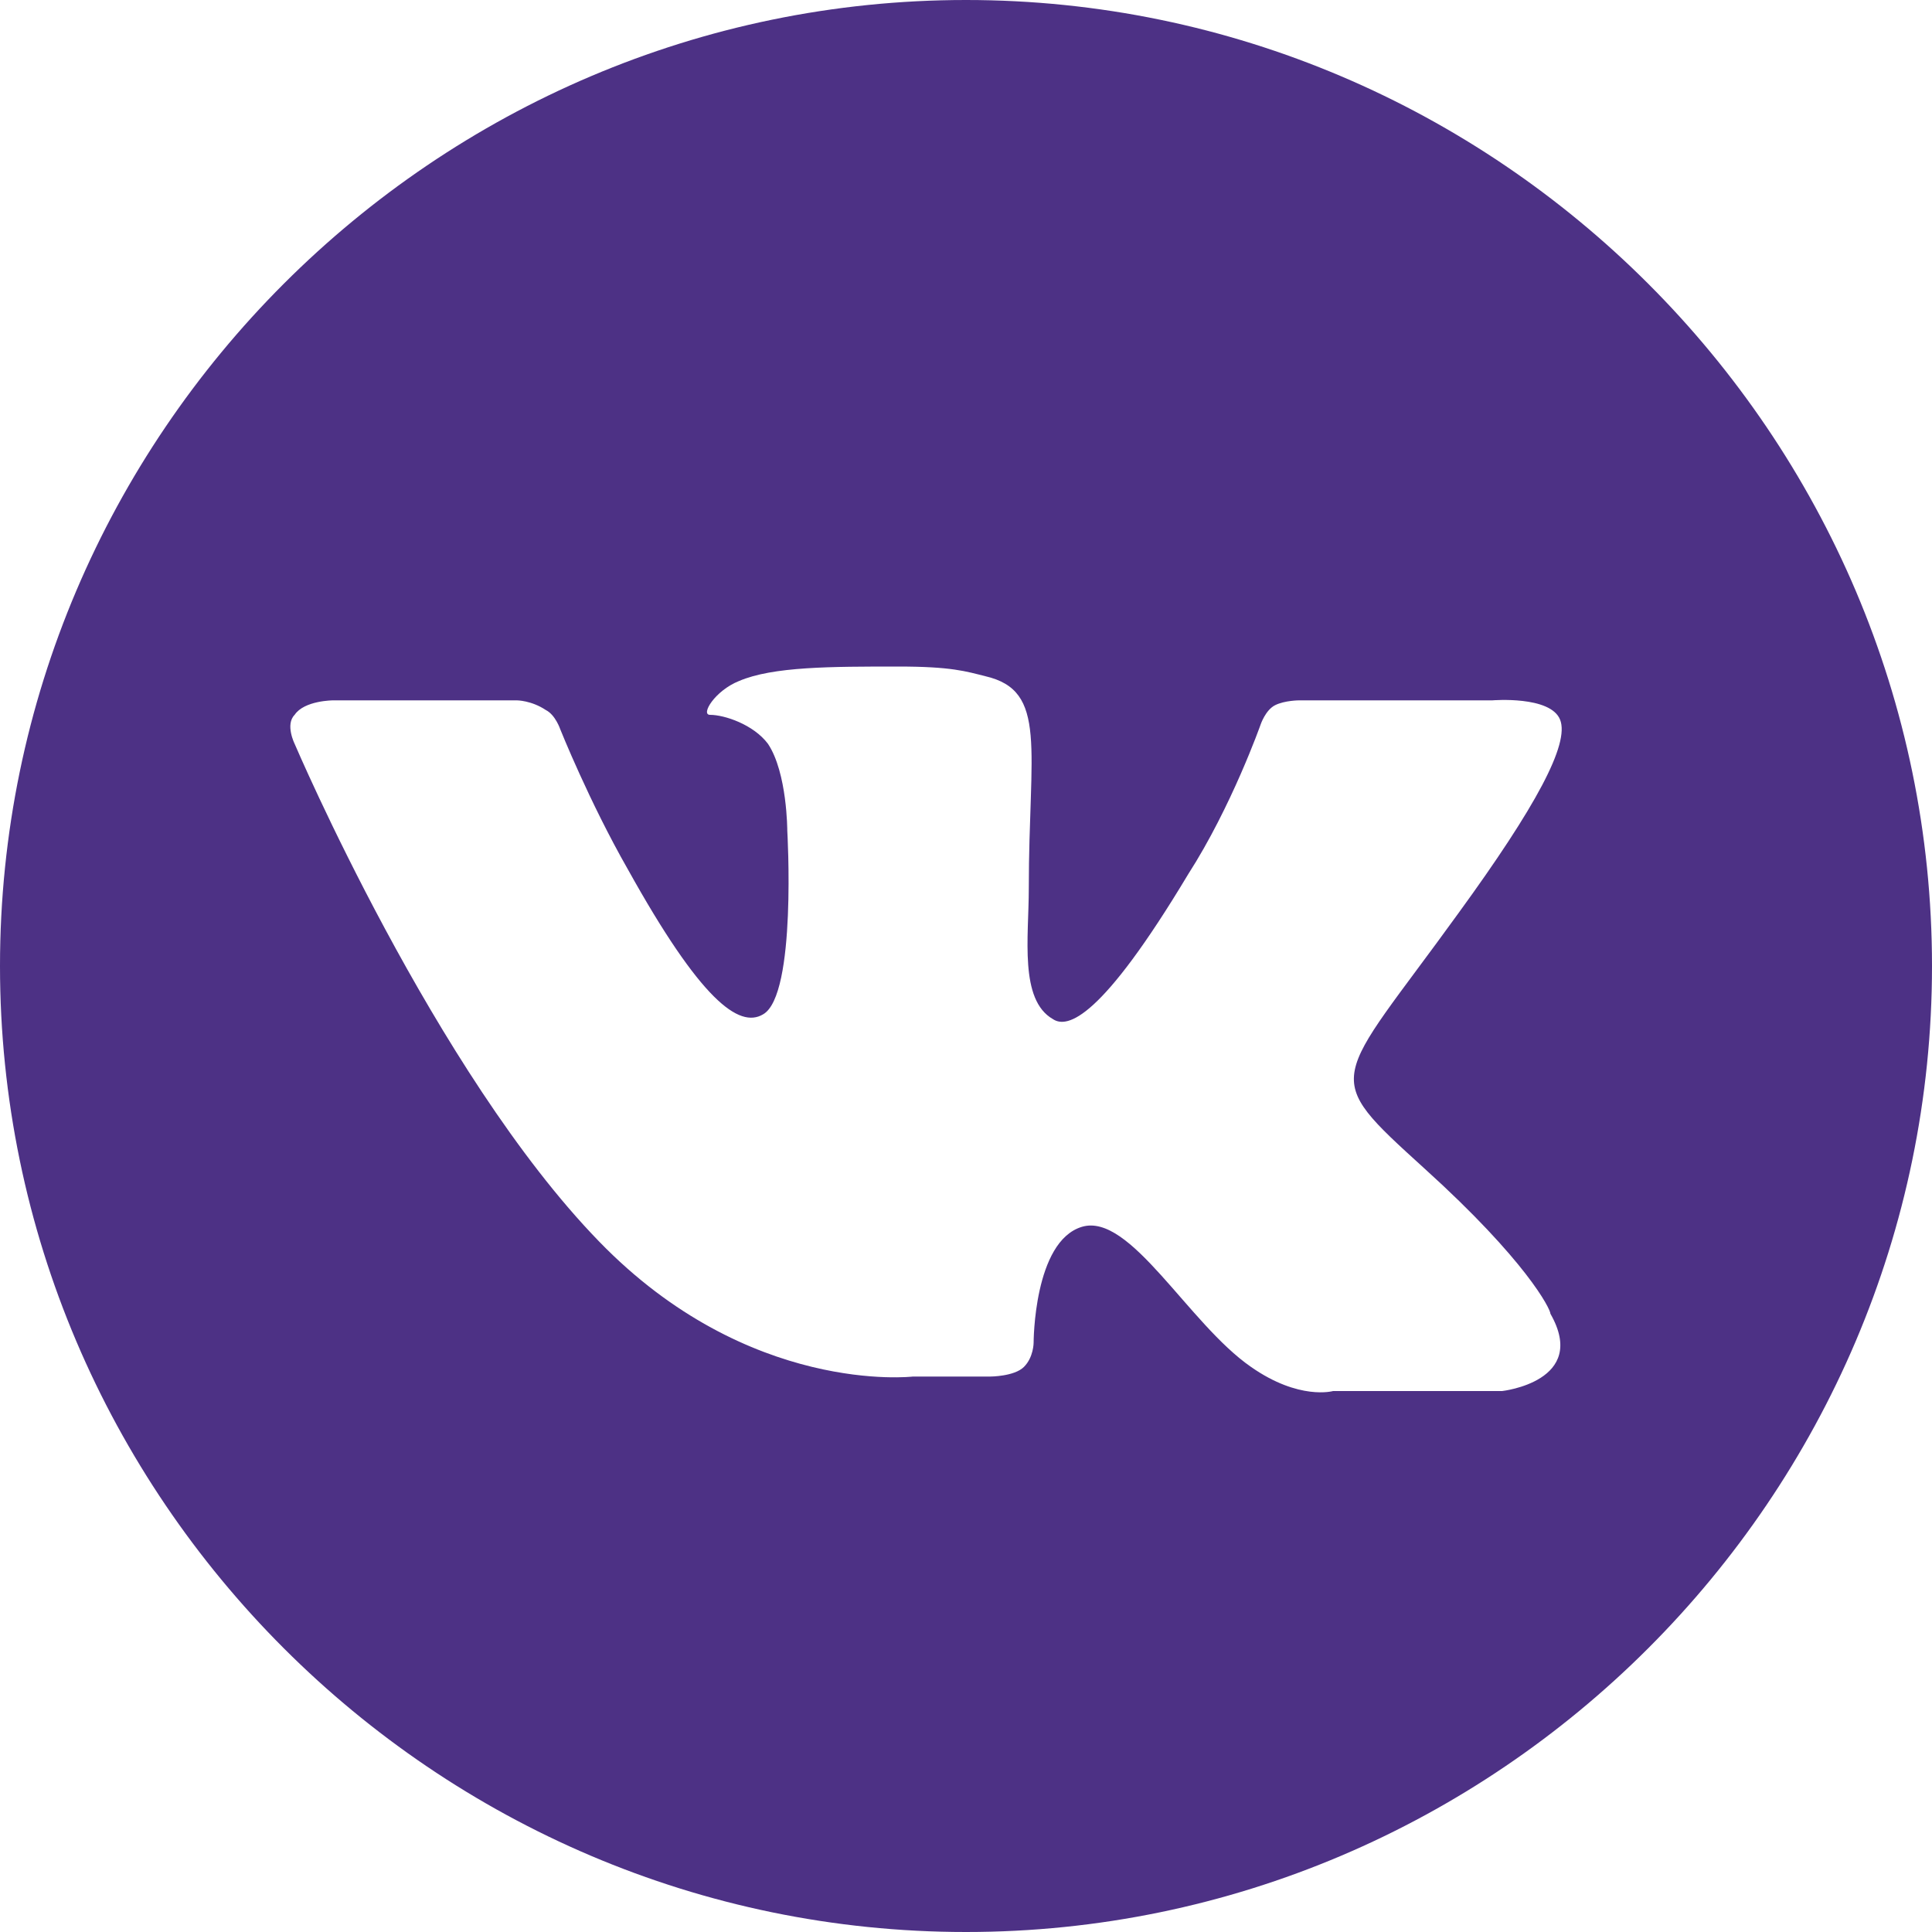 <?xml version="1.0" encoding="UTF-8"?> <svg xmlns="http://www.w3.org/2000/svg" id="Layer_1" version="1.1" viewBox="0 0 40 40"><defs><style> .st0 { fill: #4d3185; } </style></defs><path class="st0" d="M40,20c0,11-9,20-20,20S0,31,0,20,9,0,20,0s20,9,20,20ZM29.5,24.2c-2.2-2-1.9-1.7.7-5.3,1.6-2.2,2.3-3.5,2.1-4-.2-.5-1.4-.4-1.4-.4h-4s-.3,0-.5.1c-.2.1-.3.4-.3.4,0,0-.6,1.7-1.5,3.1-1.8,3-2.5,3.2-2.8,3-.7-.4-.5-1.7-.5-2.7,0-2.9.4-4.1-.9-4.4-.4-.1-.7-.2-1.8-.2-1.4,0-2.6,0-3.3.3-.5.2-.8.7-.6.7.3,0,.9.2,1.2.6.4.6.4,1.8.4,1.8,0,0,.2,3.4-.5,3.8-.5.3-1.3-.3-2.8-3-.8-1.4-1.4-2.9-1.4-2.9,0,0-.1-.3-.3-.4-.3-.2-.6-.2-.6-.2h-3.8s-.6,0-.8.3c-.2.2,0,.6,0,.6,0,0,2.9,6.8,6.3,10.3,3.1,3.2,6.5,2.8,6.5,2.8h1.6s.5,0,.7-.2c.2-.2.2-.5.2-.5,0,0,0-2.1,1-2.4,1-.3,2.2,2,3.5,2.9,1,.7,1.7.5,1.7.5h3.5s1.8-.2,1-1.6c0-.1-.5-1.1-2.6-3"></path></svg> 